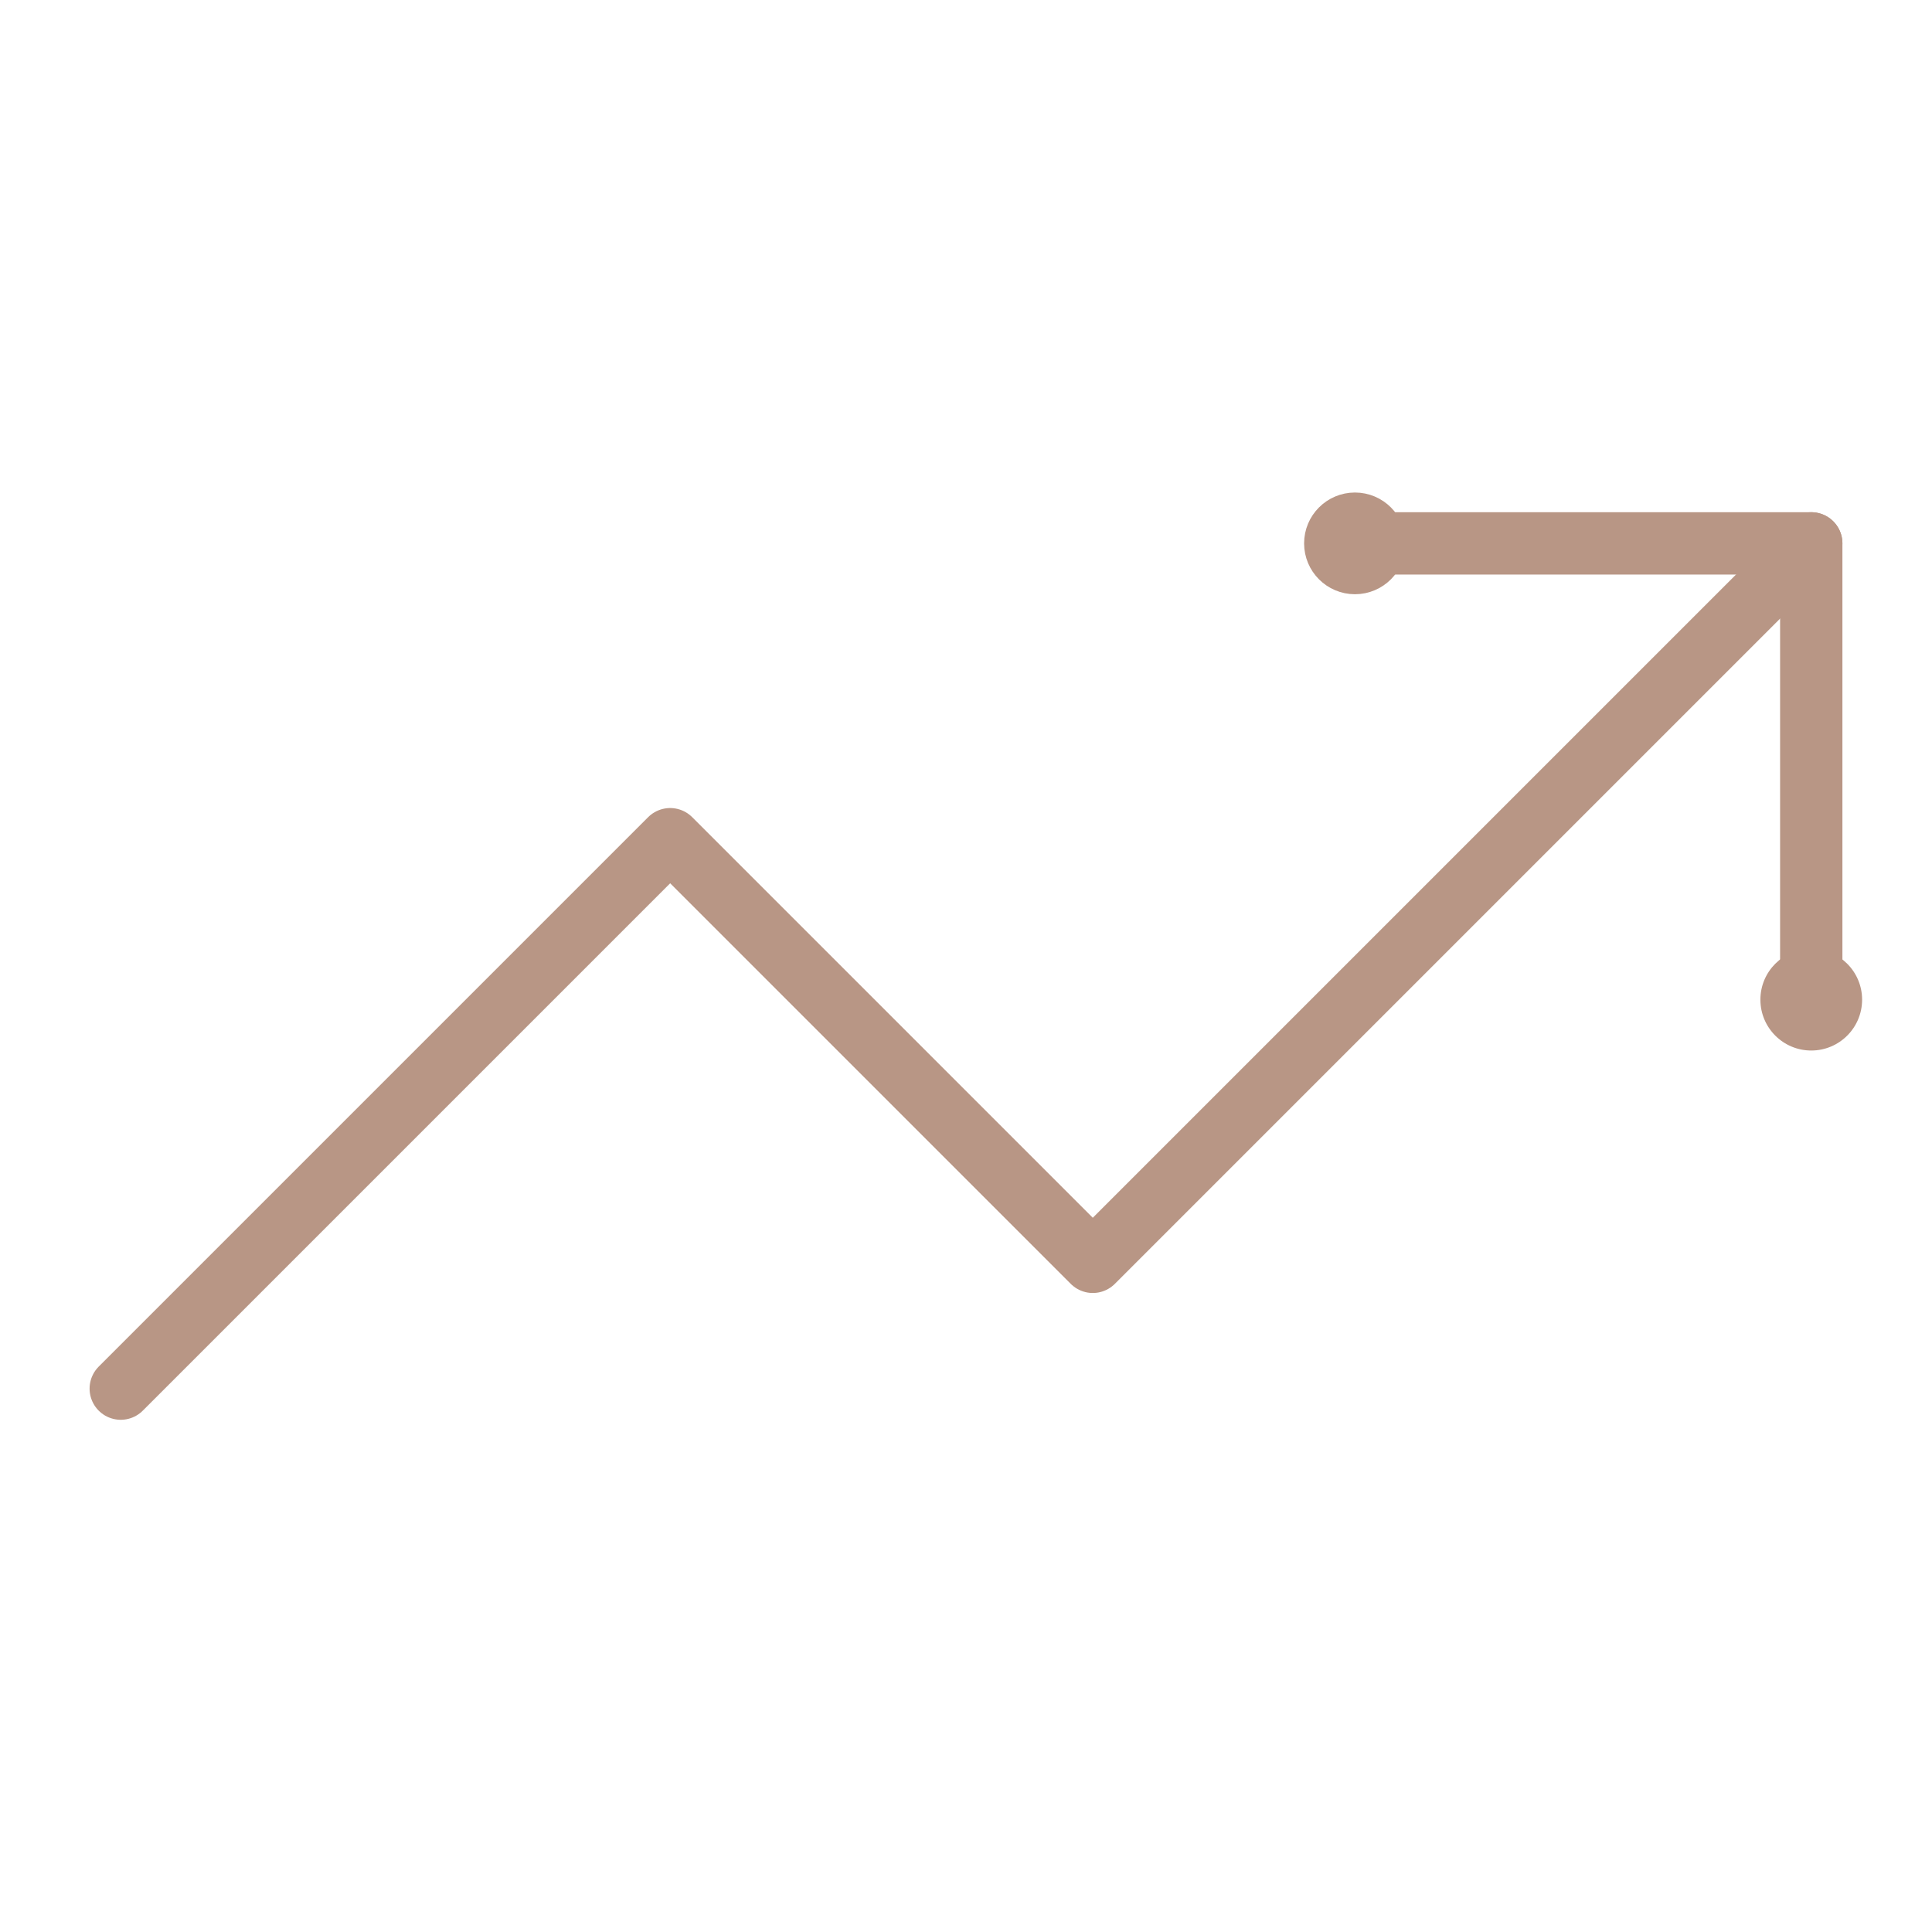<?xml version="1.0" encoding="UTF-8"?> <svg xmlns="http://www.w3.org/2000/svg" width="124" height="124" viewBox="0 0 124 124" fill="none"><path d="M116.25 34.875L70.138 80.987L43.013 53.862L7.75 89.125" stroke="#B89685" stroke-width="4" stroke-linecap="round" stroke-linejoin="round"></path><path d="M86.801 34.875H116.25V64.324" stroke="#B89685" stroke-width="4" stroke-linecap="round" stroke-linejoin="round"></path><path d="M86.964 37.639C85.438 37.639 84.2 36.401 84.2 34.875C84.2 33.349 85.438 32.111 86.964 32.111C88.49 32.111 89.728 33.349 89.728 34.875C89.728 36.401 88.49 37.639 86.964 37.639Z" fill="#B89685" stroke="#B89685"></path><path d="M112.986 64.161C112.986 65.964 114.448 67.425 116.25 67.425C118.052 67.425 119.514 65.964 119.514 64.161C119.514 62.359 118.052 60.898 116.25 60.898C114.448 60.898 112.986 62.359 112.986 64.161Z" fill="#B89685"></path></svg> 